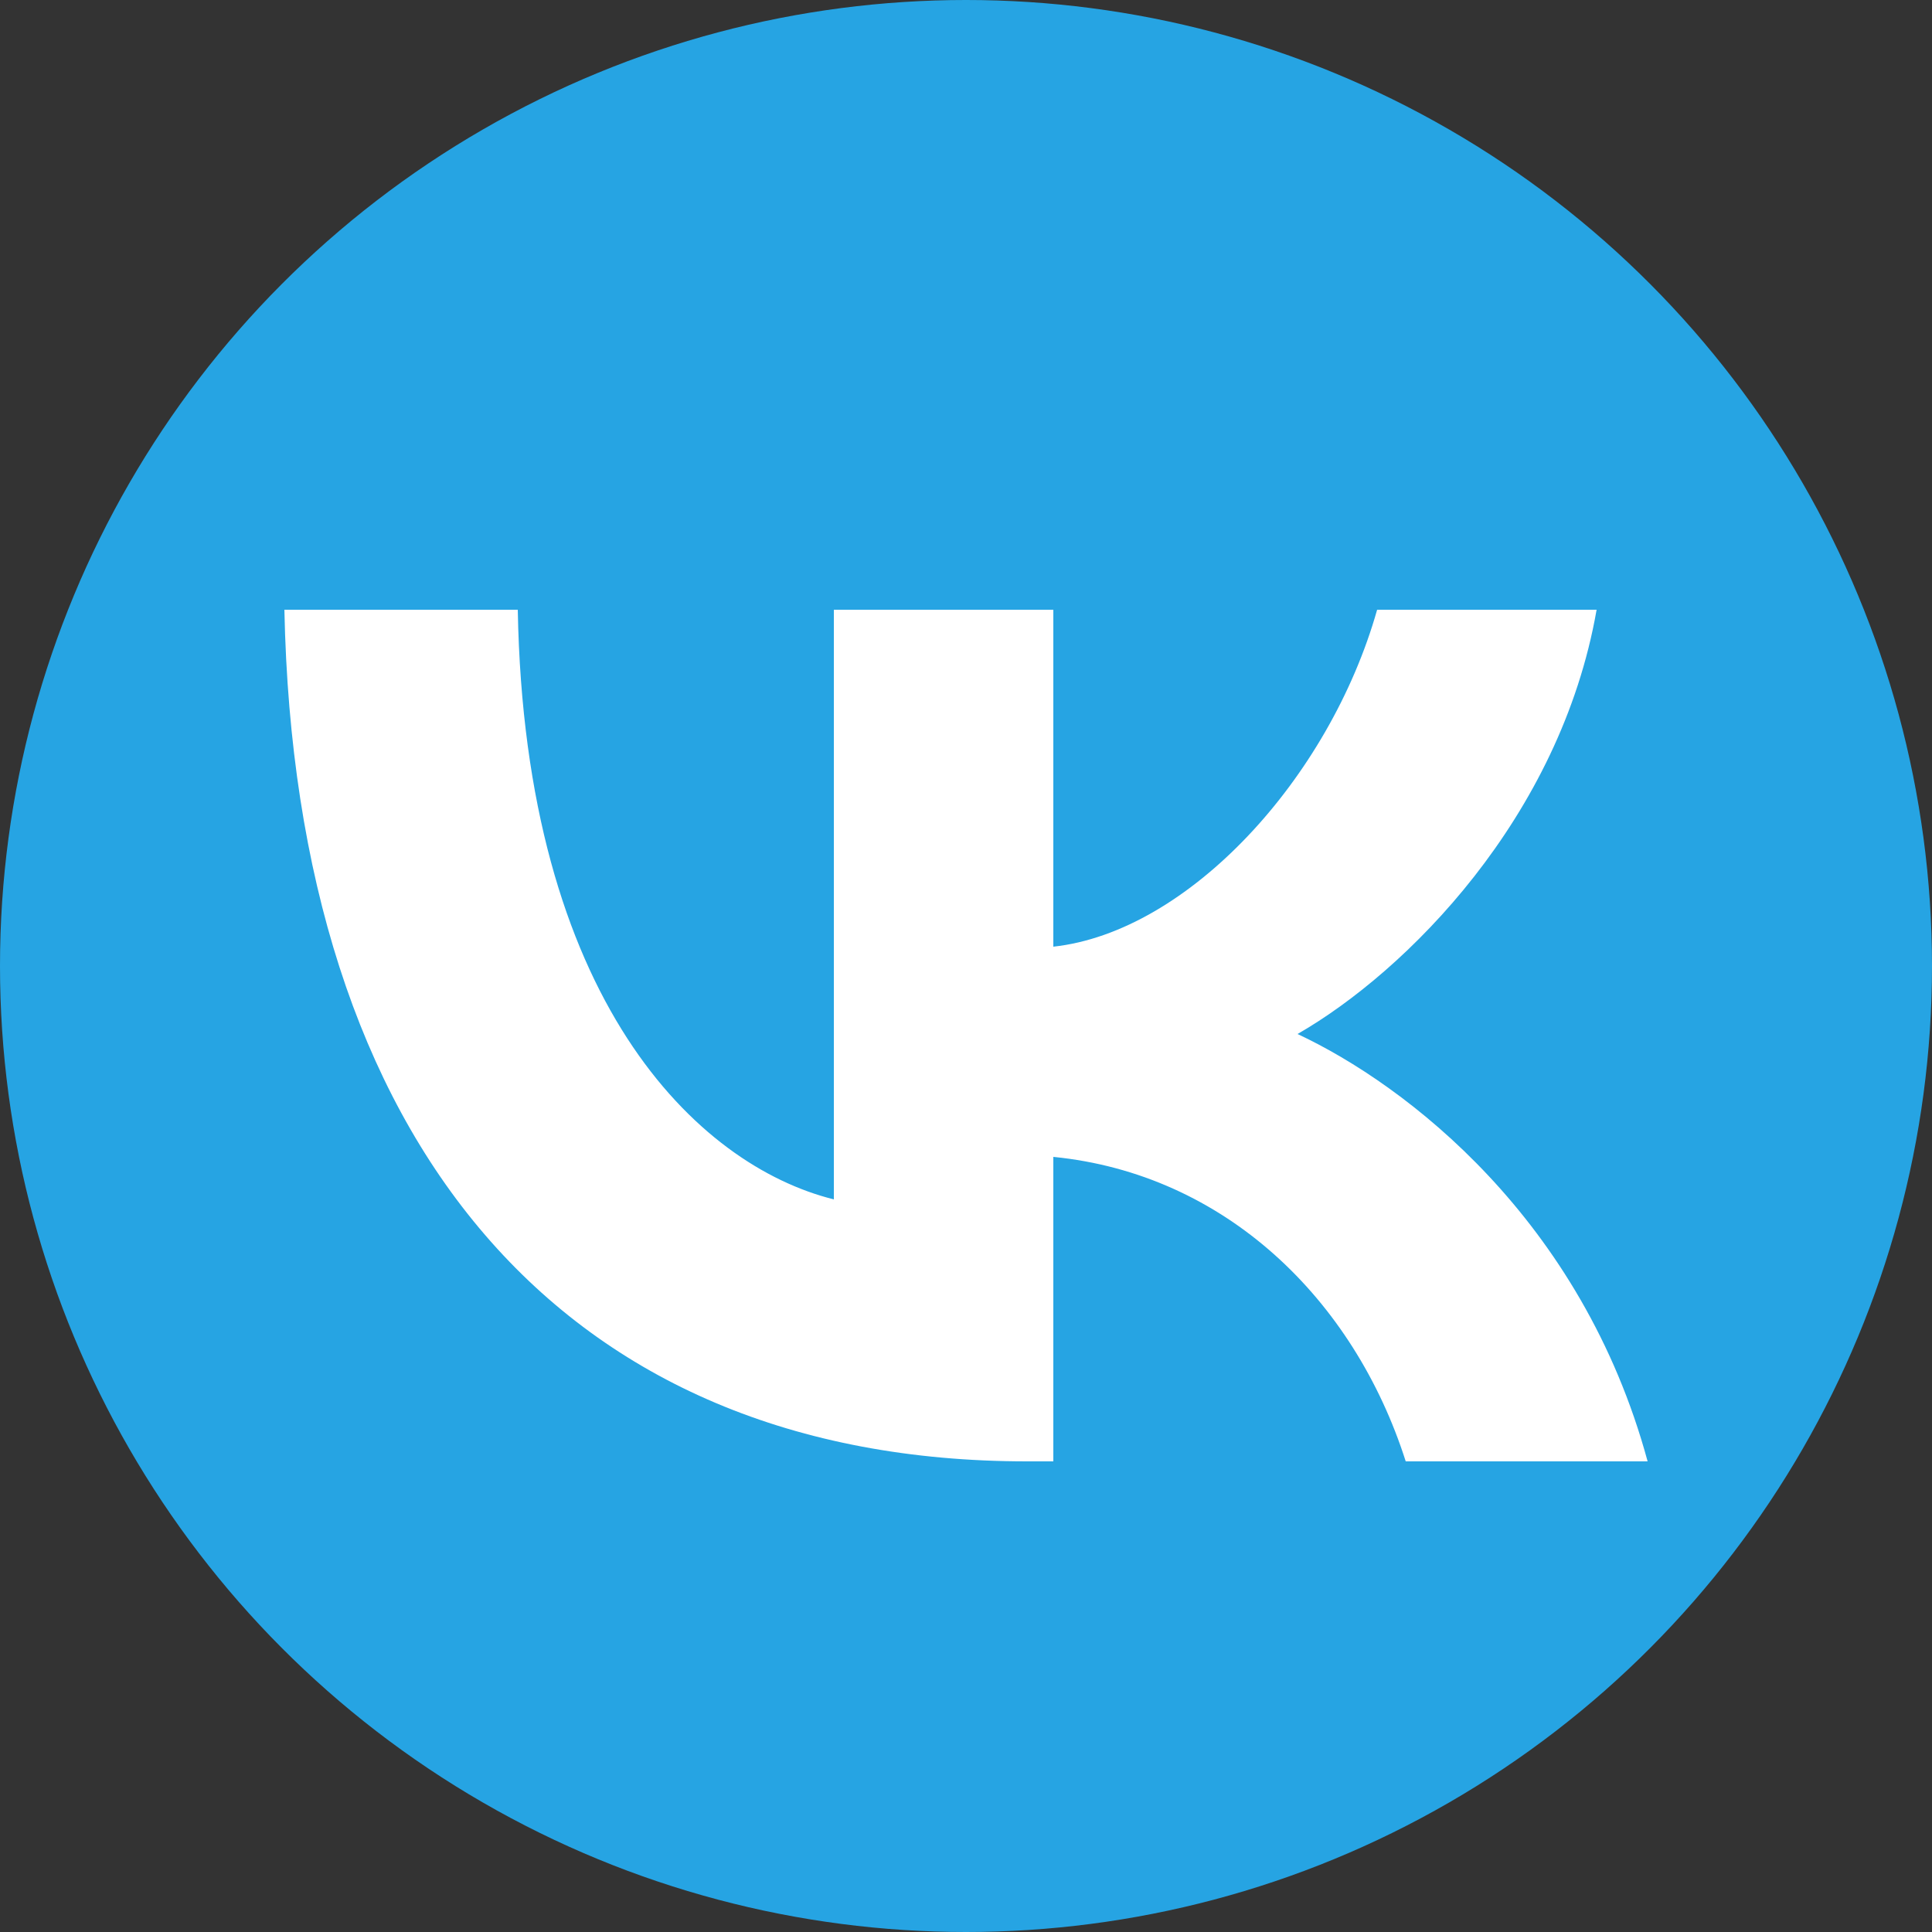 <?xml version="1.0" encoding="UTF-8"?>
<!DOCTYPE svg PUBLIC "-//W3C//DTD SVG 1.1//EN" "http://www.w3.org/Graphics/SVG/1.1/DTD/svg11.dtd">
<!-- Creator: CorelDRAW X7 -->
<svg xmlns="http://www.w3.org/2000/svg" xml:space="preserve" width="25mm" height="25mm" version="1.1" style="shape-rendering:geometricPrecision; text-rendering:geometricPrecision; image-rendering:optimizeQuality; fill-rule:evenodd; clip-rule:evenodd"
viewBox="0 0 2500 2500"
 xmlns:xlink="http://www.w3.org/1999/xlink">
 <rect x="0" y="0" width="2500" height="2500" fill="#333333" stroke="none"/>
 <defs>
  <style type="text/css">
   <![CDATA[
    .fil0 {fill:#26A4E3}
    .fil1 {fill:white}
   ]]>
  </style>
 </defs>
 <g id="Слой_x0020_1">
  <circle class="fil0" cx="1250" cy="1250" r="1250"/>
  <path class="fil1" d="M1329 1891c-603,0 -947,-414 -961,-1102l302 0c9,505 232,719 409,763l0 -763 284 0 0 436c174,-19 357,-217 419,-436l284 0c-47,269 -246,468 -387,549 141,66 368,240 453,553l-313 0c-67,-210 -234,-372 -456,-394l0 394 -34 0z"/>
 </g>
</svg>
